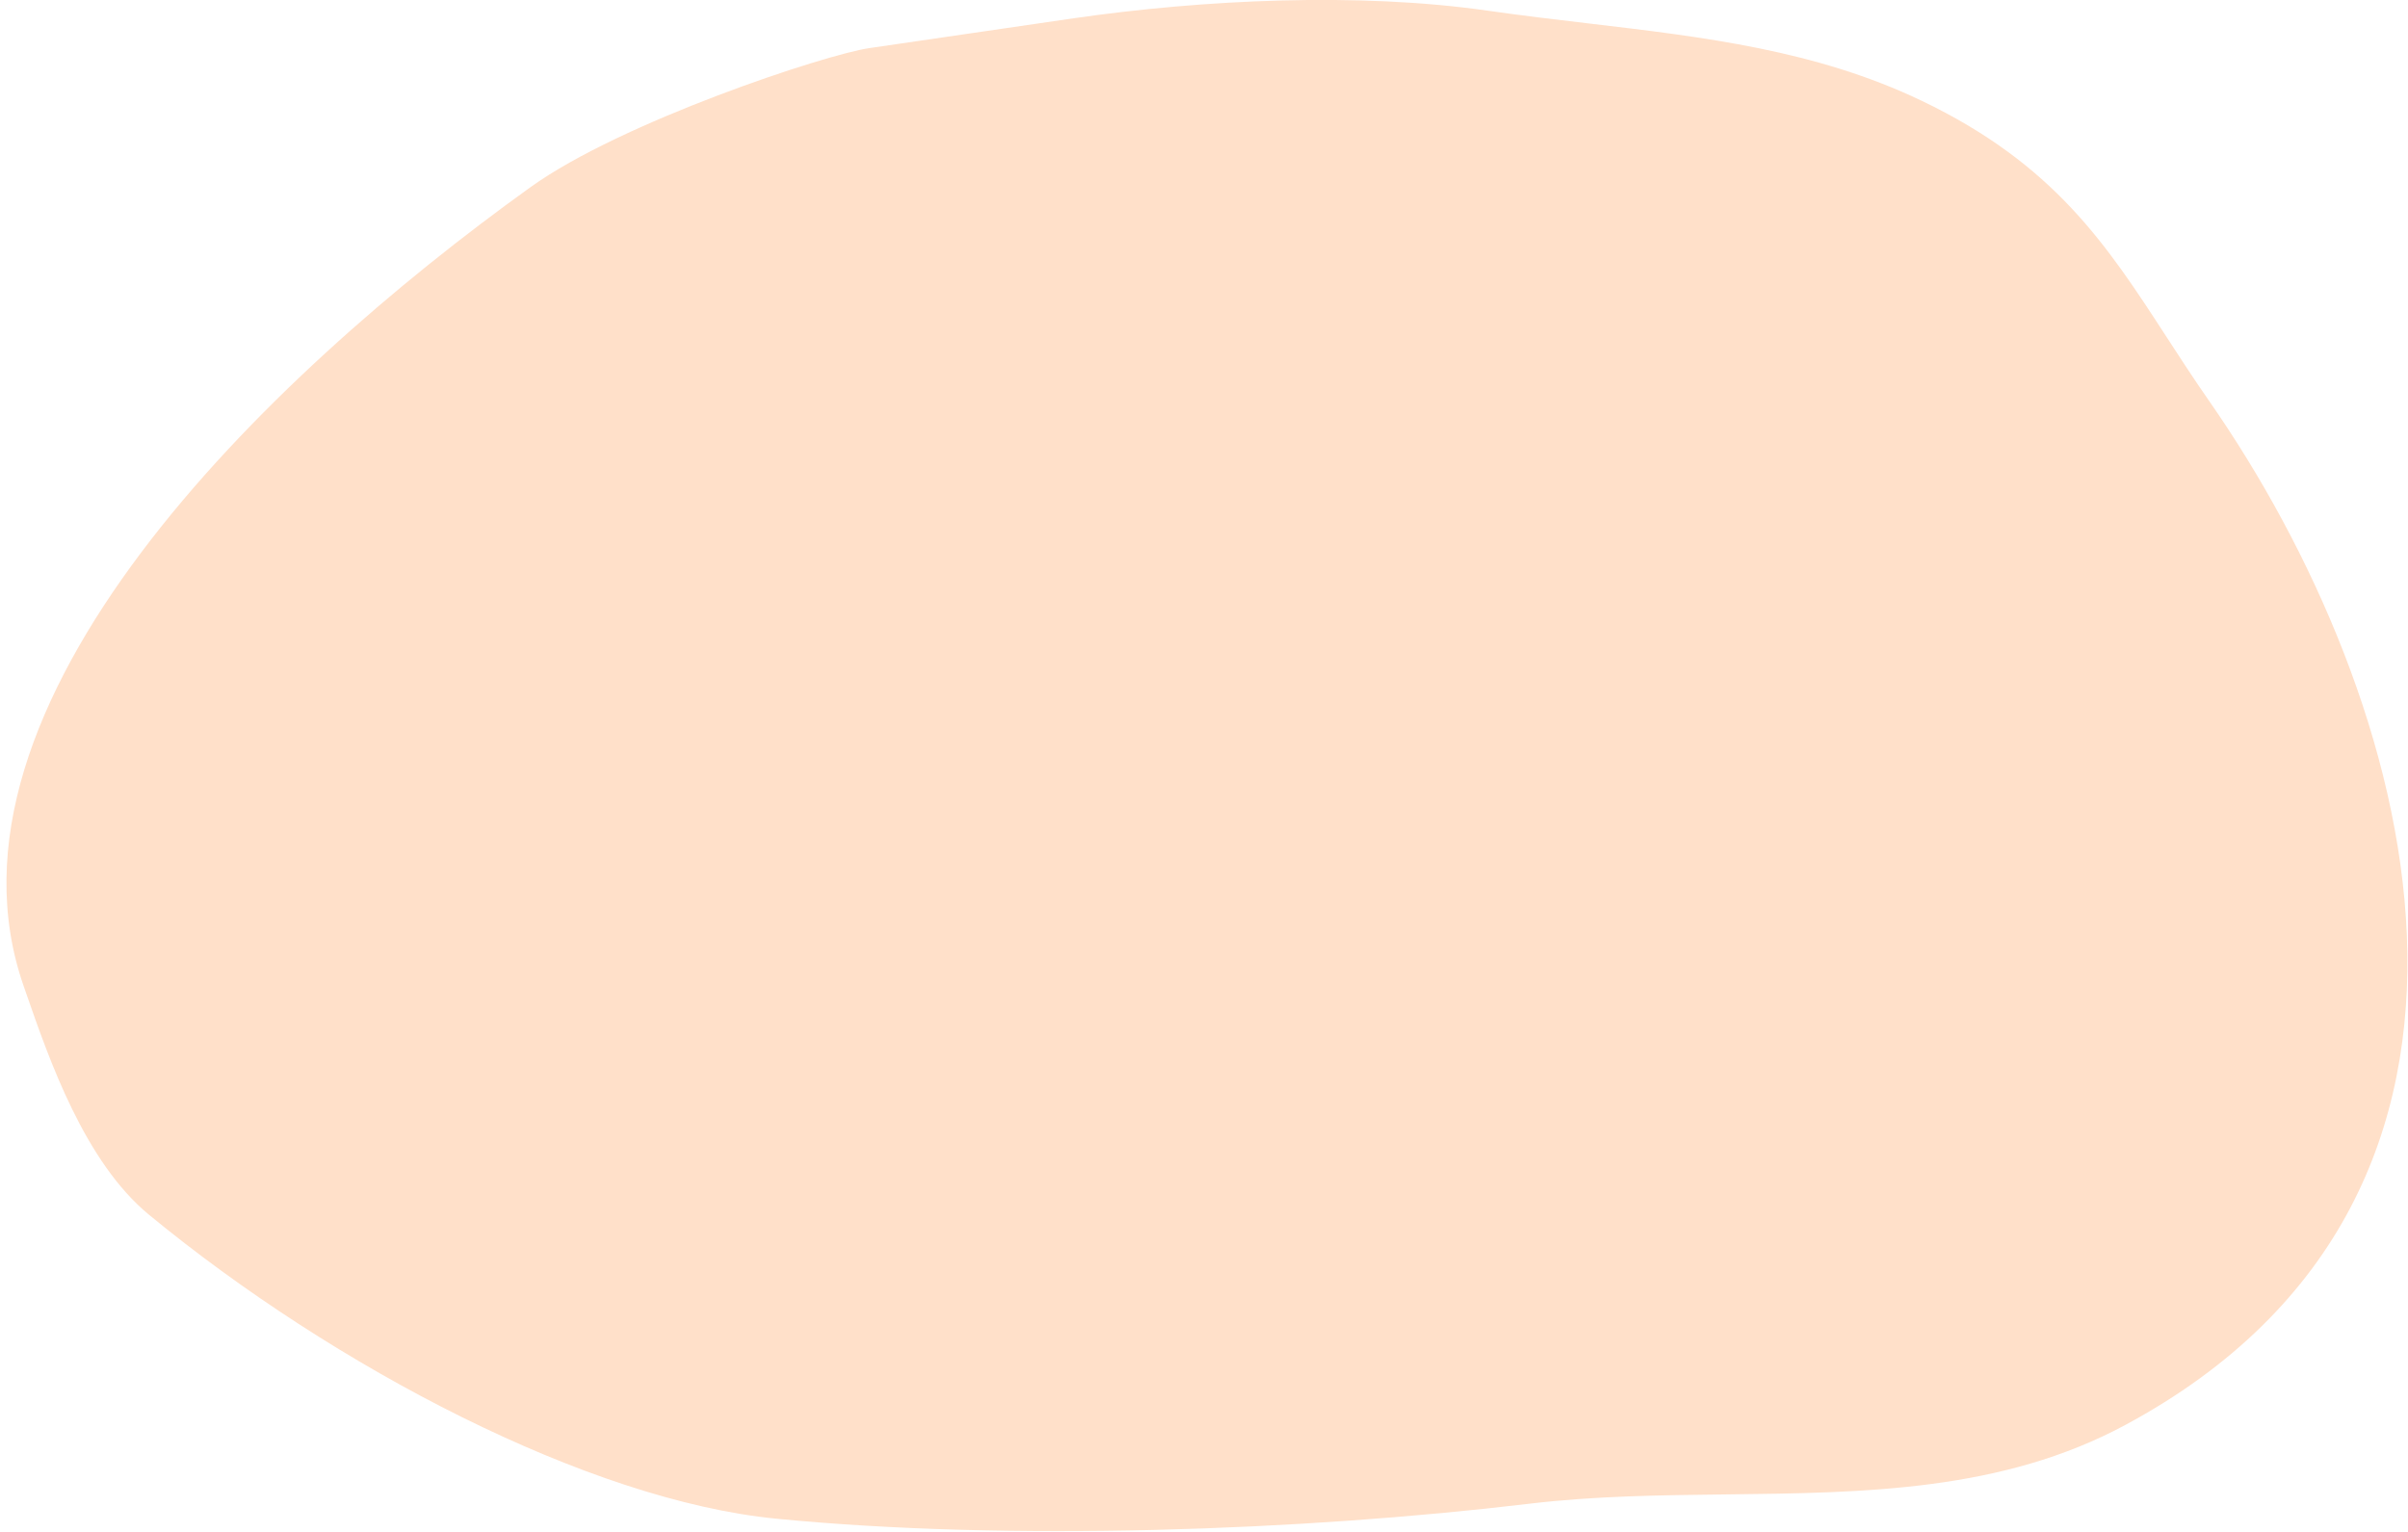 <svg width="363" height="231" viewBox="0 0 363 231" fill="none" xmlns="http://www.w3.org/2000/svg">
<path fill-rule="evenodd" clip-rule="evenodd" d="M80.013 28.194C93.686 18.381 124.448 8.203 131.071 7.252C133.951 6.839 140.048 5.945 146.227 5.038C152.474 4.122 158.805 3.193 161.979 2.737C181.397 -0.05 204.732 -1.195 224.243 1.606C229.346 2.339 234.391 2.934 239.376 3.522C256.949 5.594 273.765 7.578 289.659 15.182C309.7 24.773 317.594 36.934 326.614 50.831C328.638 53.949 330.719 57.154 333.006 60.437C364.037 104.98 385.716 179.707 320.395 214.869C301.823 224.866 281.149 225.104 260.297 225.344C250.352 225.459 240.366 225.574 230.549 226.748C196.383 230.835 152.073 232.435 117.055 229.011C88.74 226.243 50.431 206.2 22.479 183.191C12.771 175.198 7.437 159.837 3.944 149.777C3.814 149.405 3.688 149.04 3.563 148.683C-11.176 106.368 40.041 56.883 80.013 28.194Z" fill="#FFE0C9"/>
</svg>

